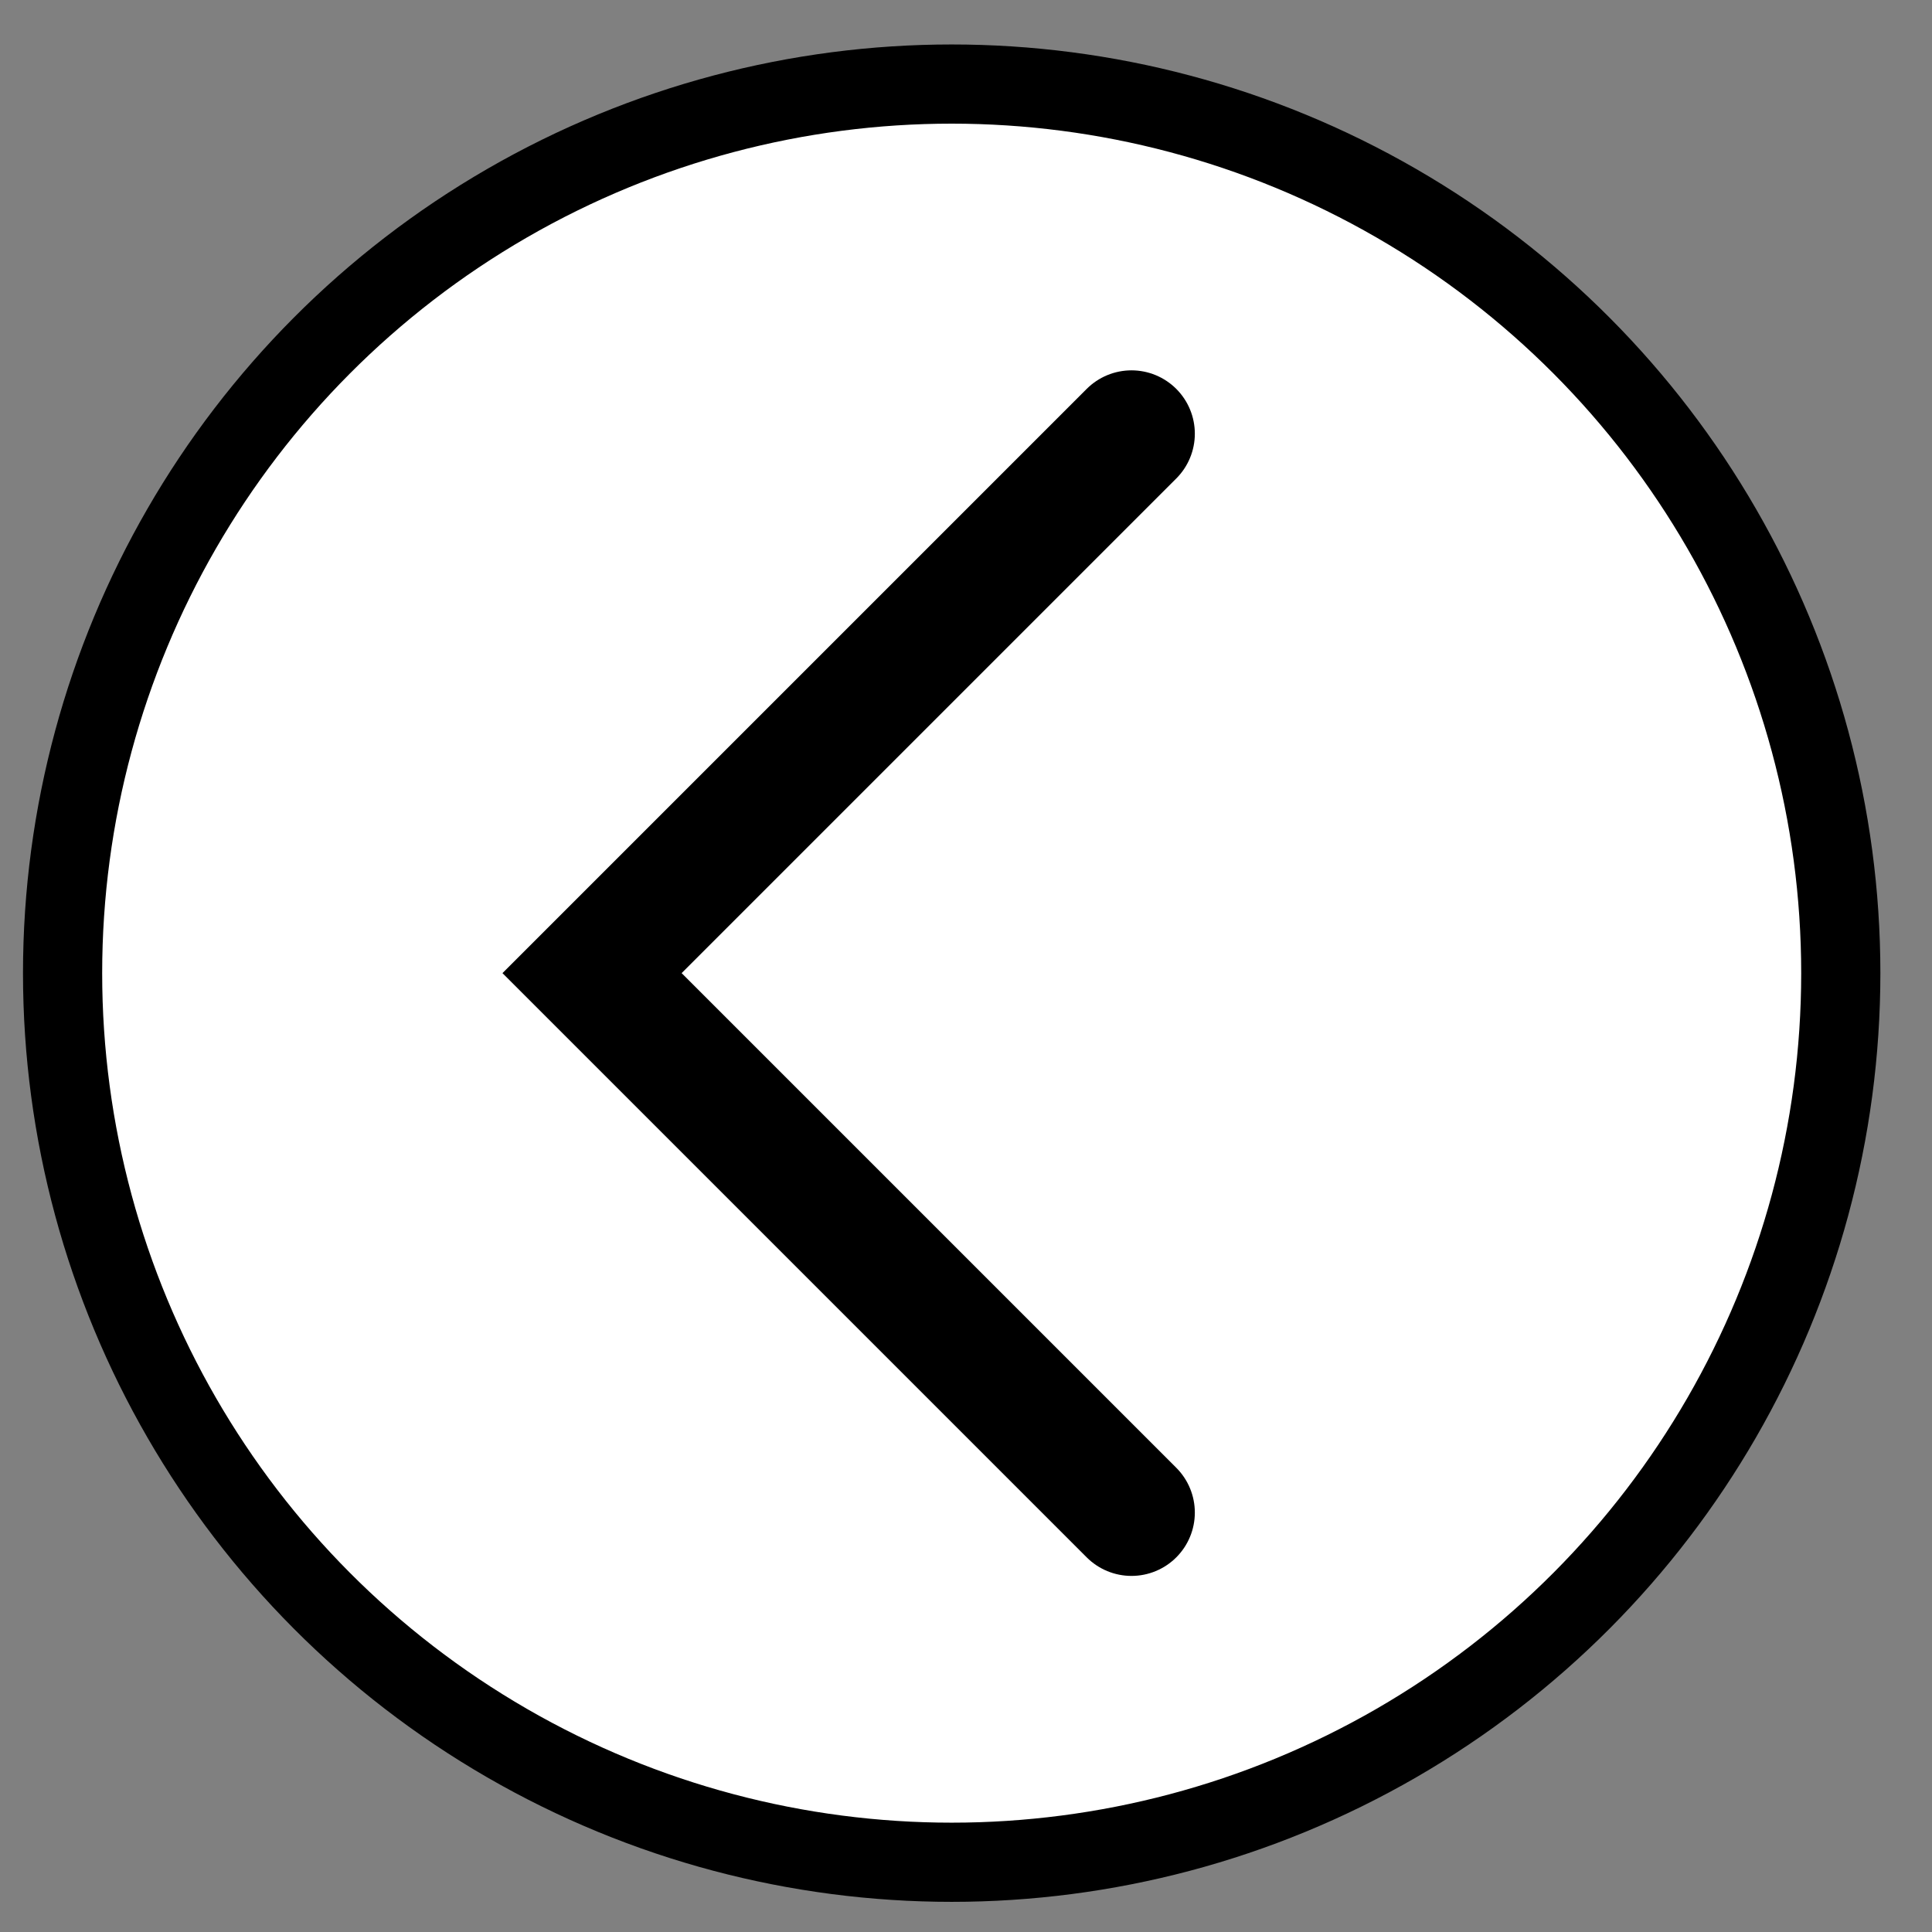 <svg width="61" height="61" viewBox="0 0 61 61" fill="none" xmlns="http://www.w3.org/2000/svg">
<rect x="0" y="0" width="61" height="61" fill="#808080" stroke="none"/>
<circle cx="30.048" cy="30.726" r="28.072" fill="white" stroke="black" stroke-width="2.5"/>
<path d="M35.725 13.693L18.693 30.725L35.725 47.757" stroke="black" stroke-width="4" stroke-linecap="round"/>
</svg>
